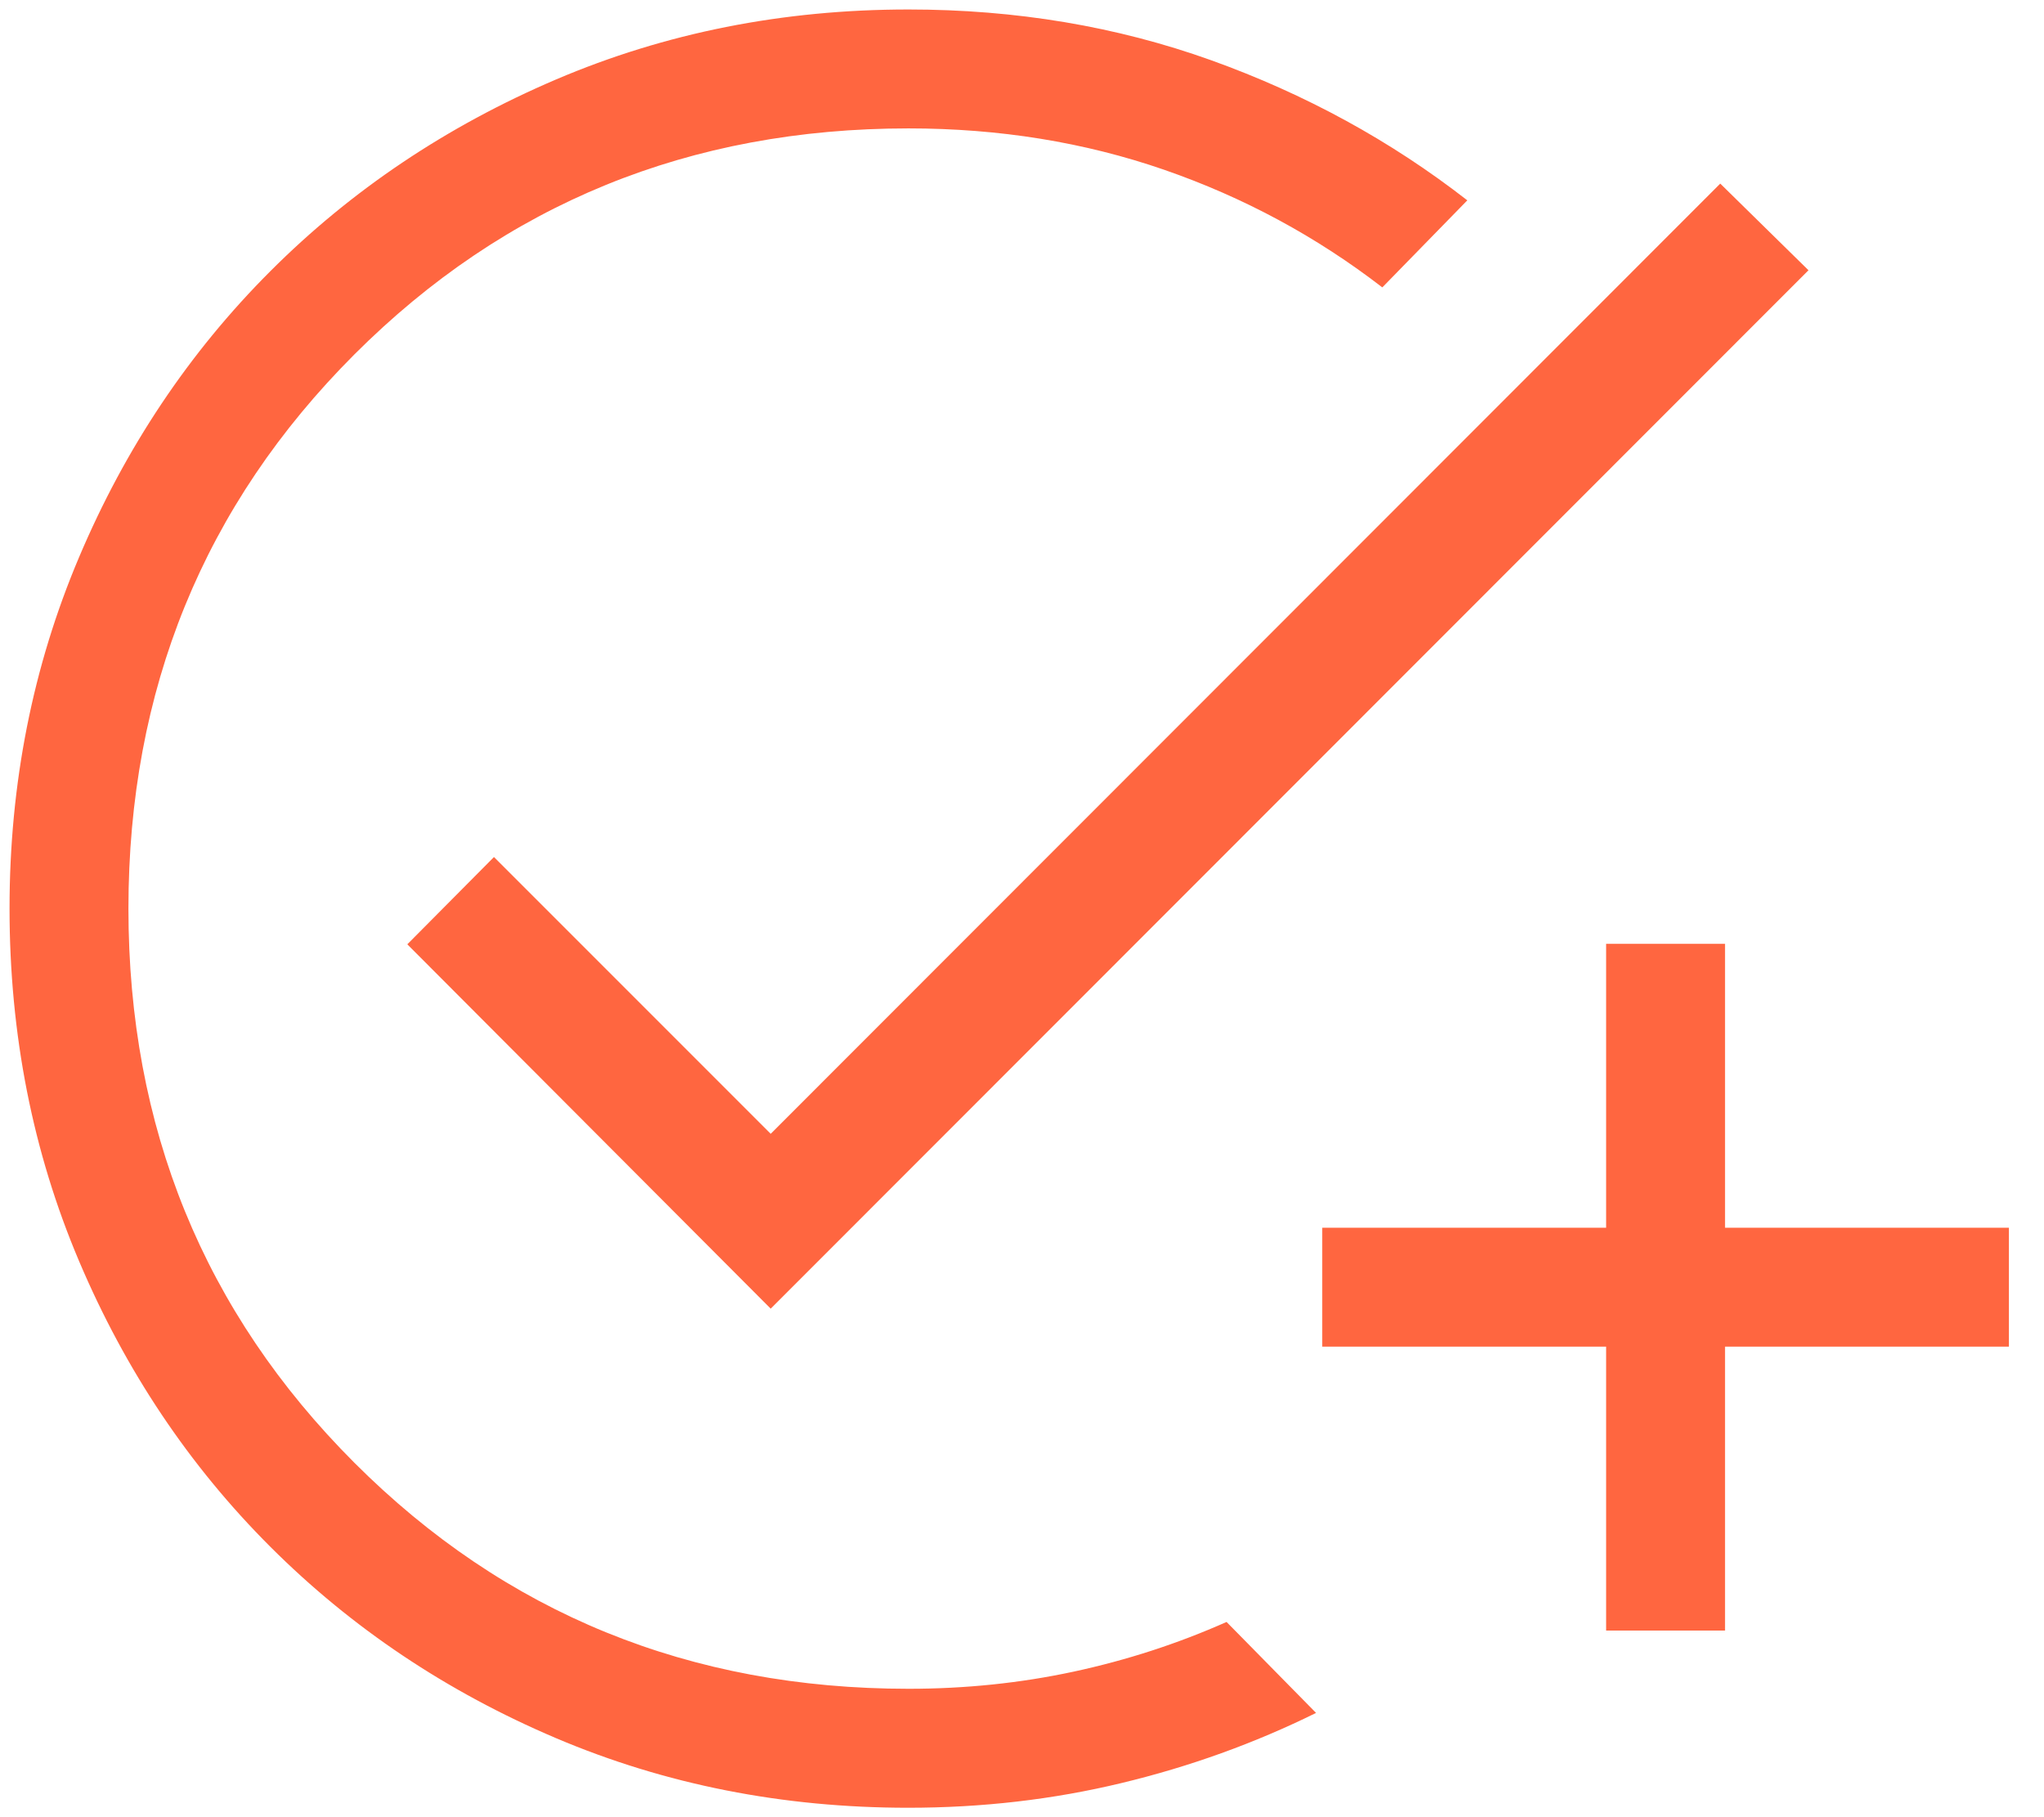 <svg width="36" height="32" viewBox="0 0 36 32" fill="none" xmlns="http://www.w3.org/2000/svg">
<path d="M15.995 31.834C13.784 31.834 11.716 31.425 9.792 30.608C7.868 29.79 6.192 28.668 4.762 27.239C3.333 25.812 2.21 24.135 1.393 22.209C0.576 20.284 0.168 18.213 0.168 15.997C0.168 13.8 0.576 11.738 1.393 9.811C2.209 7.884 3.331 6.206 4.76 4.777C6.188 3.348 7.866 2.223 9.792 1.4C11.719 0.578 13.788 0.167 16.001 0.167C17.892 0.167 19.668 0.465 21.329 1.06C22.989 1.656 24.494 2.478 25.843 3.528L24.346 5.061C23.186 4.166 21.905 3.475 20.502 2.989C19.099 2.504 17.599 2.261 16.001 2.261C12.149 2.261 8.896 3.588 6.242 6.241C3.589 8.895 2.262 12.148 2.262 16C2.262 19.853 3.589 23.106 6.242 25.759C8.896 28.413 12.149 29.739 16.001 29.739C17.001 29.739 17.969 29.639 18.905 29.438C19.841 29.237 20.741 28.945 21.603 28.562L23.179 30.164C22.097 30.698 20.955 31.11 19.752 31.399C18.549 31.689 17.297 31.834 15.995 31.834ZM28.288 28.714V23.714H23.288V21.62H28.288V16.62H30.382V21.62H35.382V23.714H30.382V28.714H28.288ZM13.574 23.045L7.174 16.629L8.7 15.092L13.574 19.966L30.298 3.233L31.852 4.759L13.574 23.045Z" fill="#FF6640"/>
</svg>
